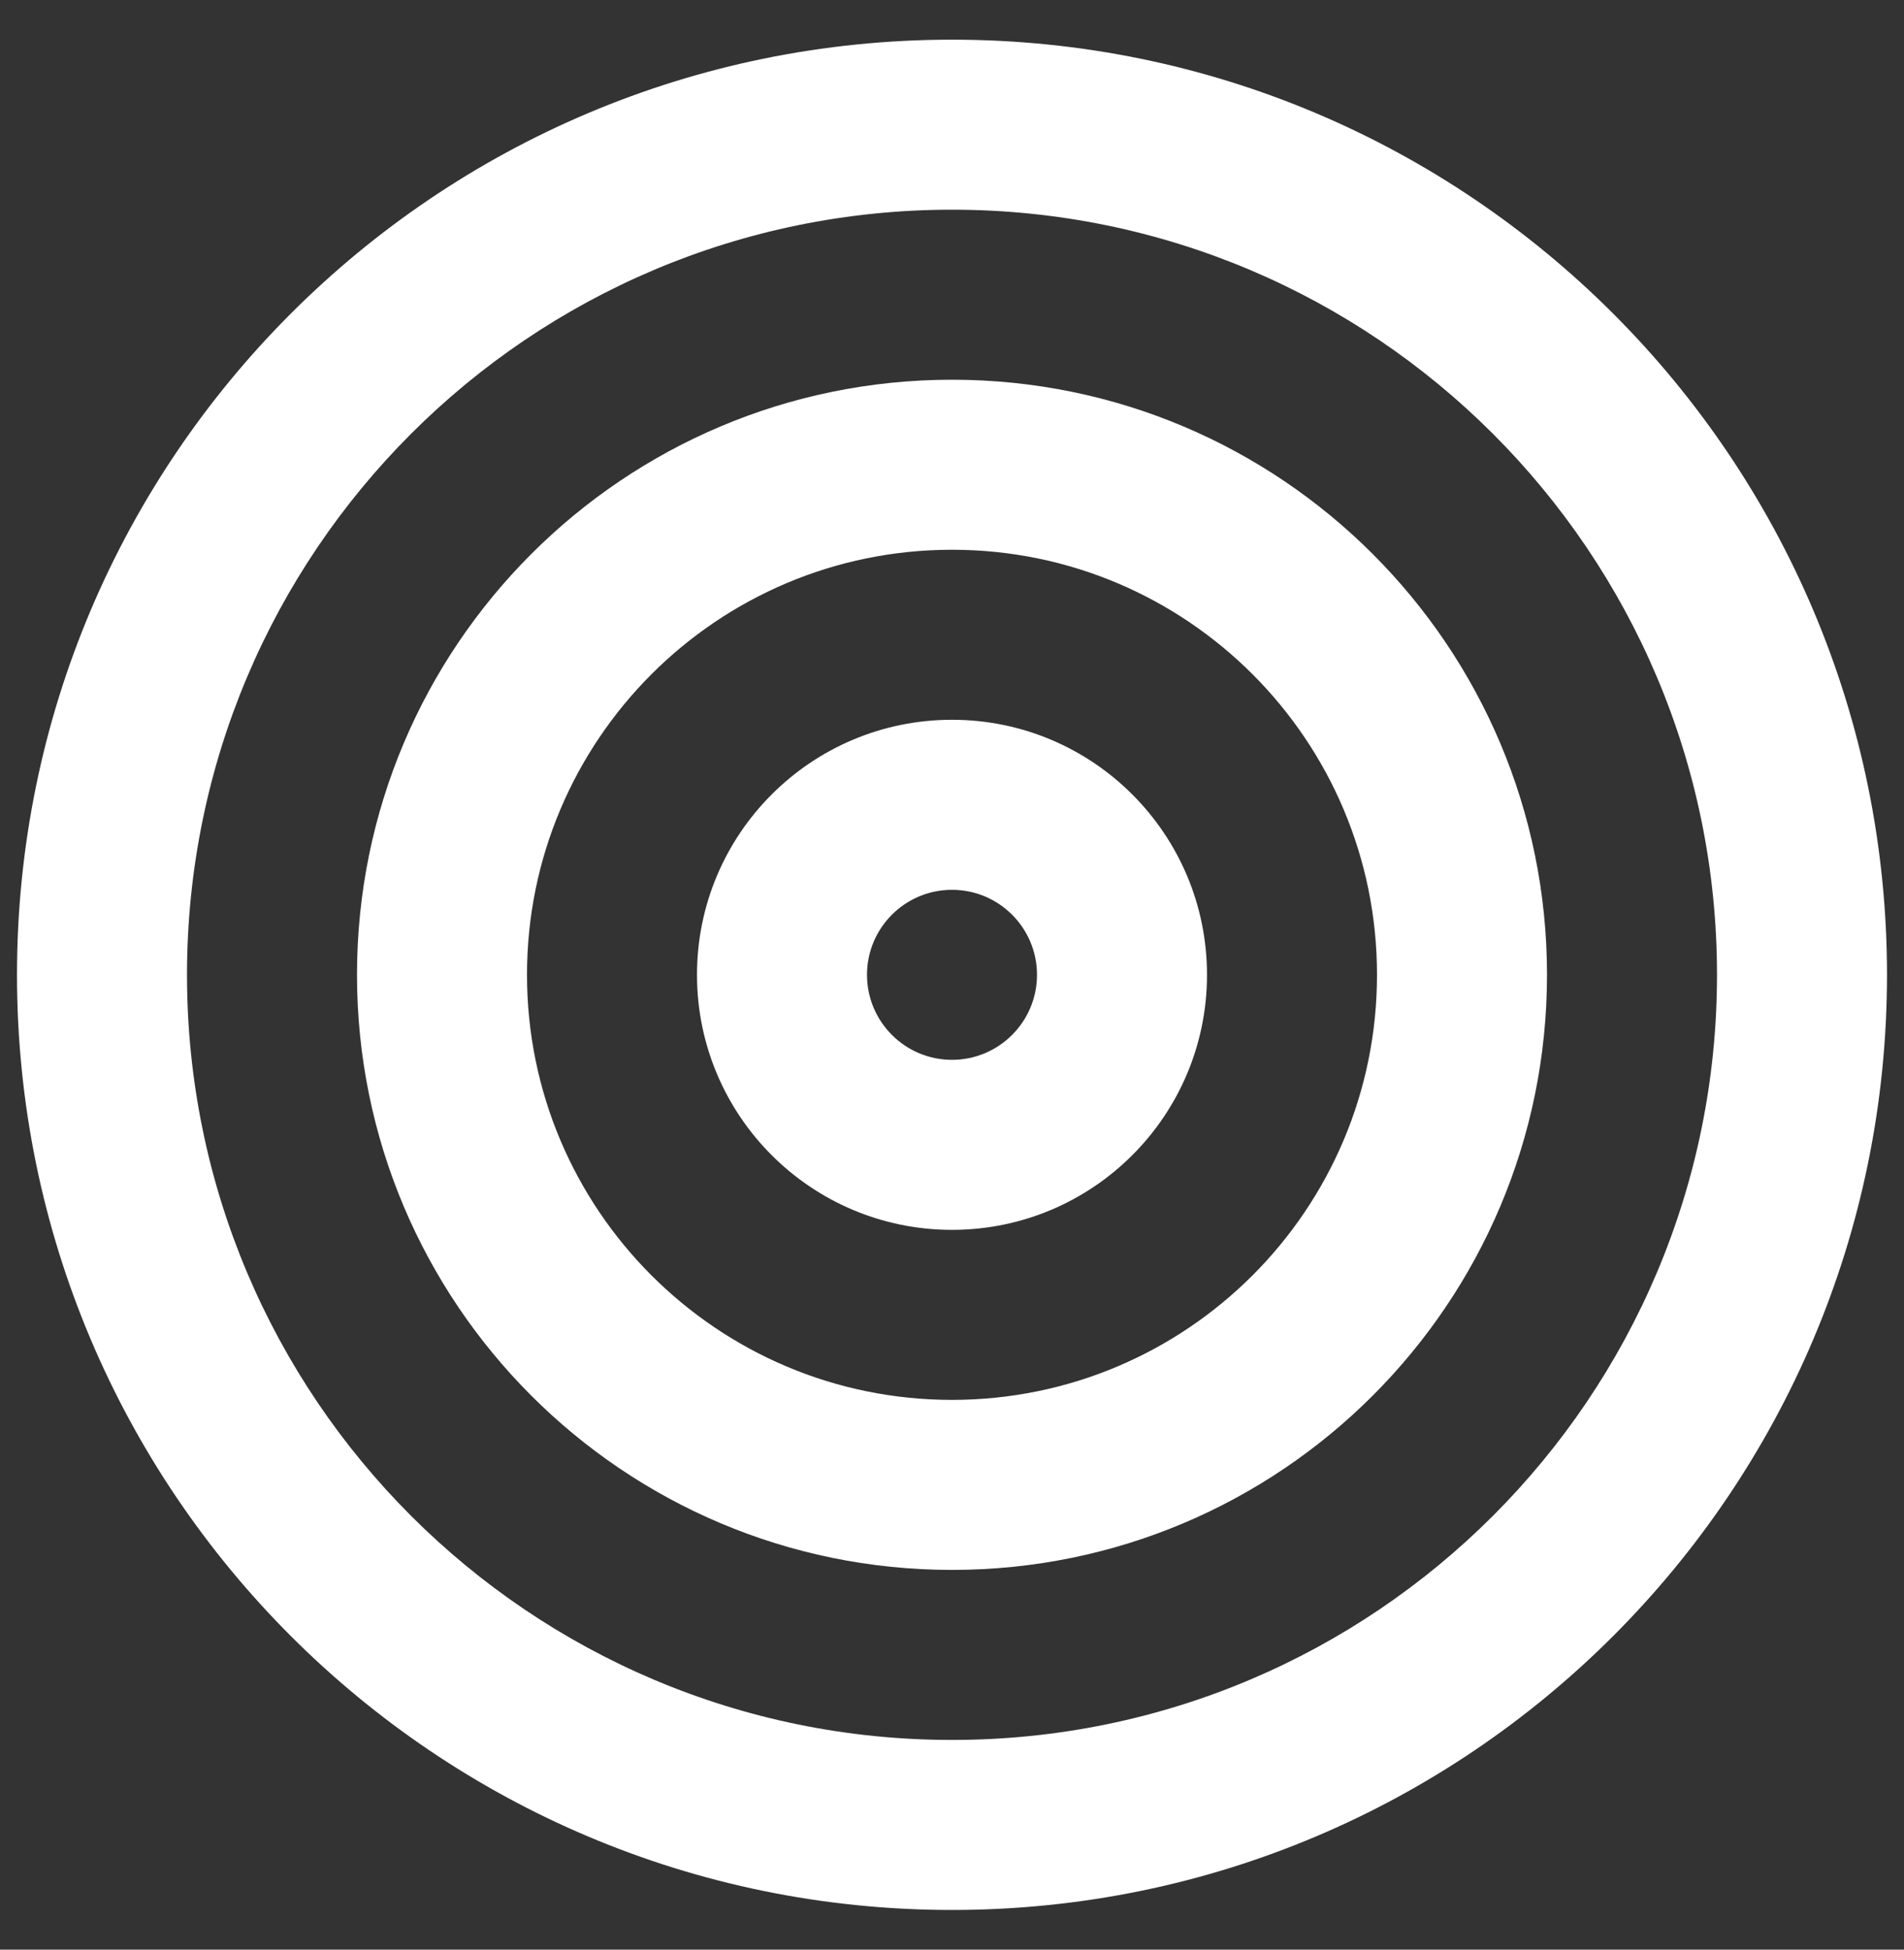 <svg width="42" height="43" viewBox="0 0 42 43" fill="none" xmlns="http://www.w3.org/2000/svg">
<rect x="0" y="0" width="42" height="43" fill="#333333" stroke="none"/>
<path fill-rule="evenodd" clip-rule="evenodd" d="M21 4.625C11.68 4.625 4.125 12.18 4.125 21.5C4.125 30.82 11.68 38.375 21 38.375C30.32 38.375 37.875 30.82 37.875 21.5C37.875 12.18 30.32 4.625 21 4.625ZM0.375 21.5C0.375 10.109 9.609 0.875 21 0.875C32.391 0.875 41.625 10.109 41.625 21.5C41.625 32.891 32.391 42.125 21 42.125C9.609 42.125 0.375 32.891 0.375 21.5Z" fill="white"/>
<path fill-rule="evenodd" clip-rule="evenodd" d="M21 12.125C15.822 12.125 11.625 16.322 11.625 21.5C11.625 26.678 15.822 30.875 21 30.875C26.178 30.875 30.375 26.678 30.375 21.5C30.375 16.322 26.178 12.125 21 12.125ZM7.875 21.5C7.875 14.251 13.751 8.375 21 8.375C28.249 8.375 34.125 14.251 34.125 21.5C34.125 28.749 28.249 34.625 21 34.625C13.751 34.625 7.875 28.749 7.875 21.5Z" fill="white"/>
<path fill-rule="evenodd" clip-rule="evenodd" d="M21 19.625C19.965 19.625 19.125 20.465 19.125 21.5C19.125 22.535 19.965 23.375 21 23.375C22.035 23.375 22.875 22.535 22.875 21.5C22.875 20.465 22.035 19.625 21 19.625ZM15.375 21.5C15.375 18.393 17.893 15.875 21 15.875C24.107 15.875 26.625 18.393 26.625 21.5C26.625 24.607 24.107 27.125 21 27.125C17.893 27.125 15.375 24.607 15.375 21.5Z" fill="white"/>
</svg>
